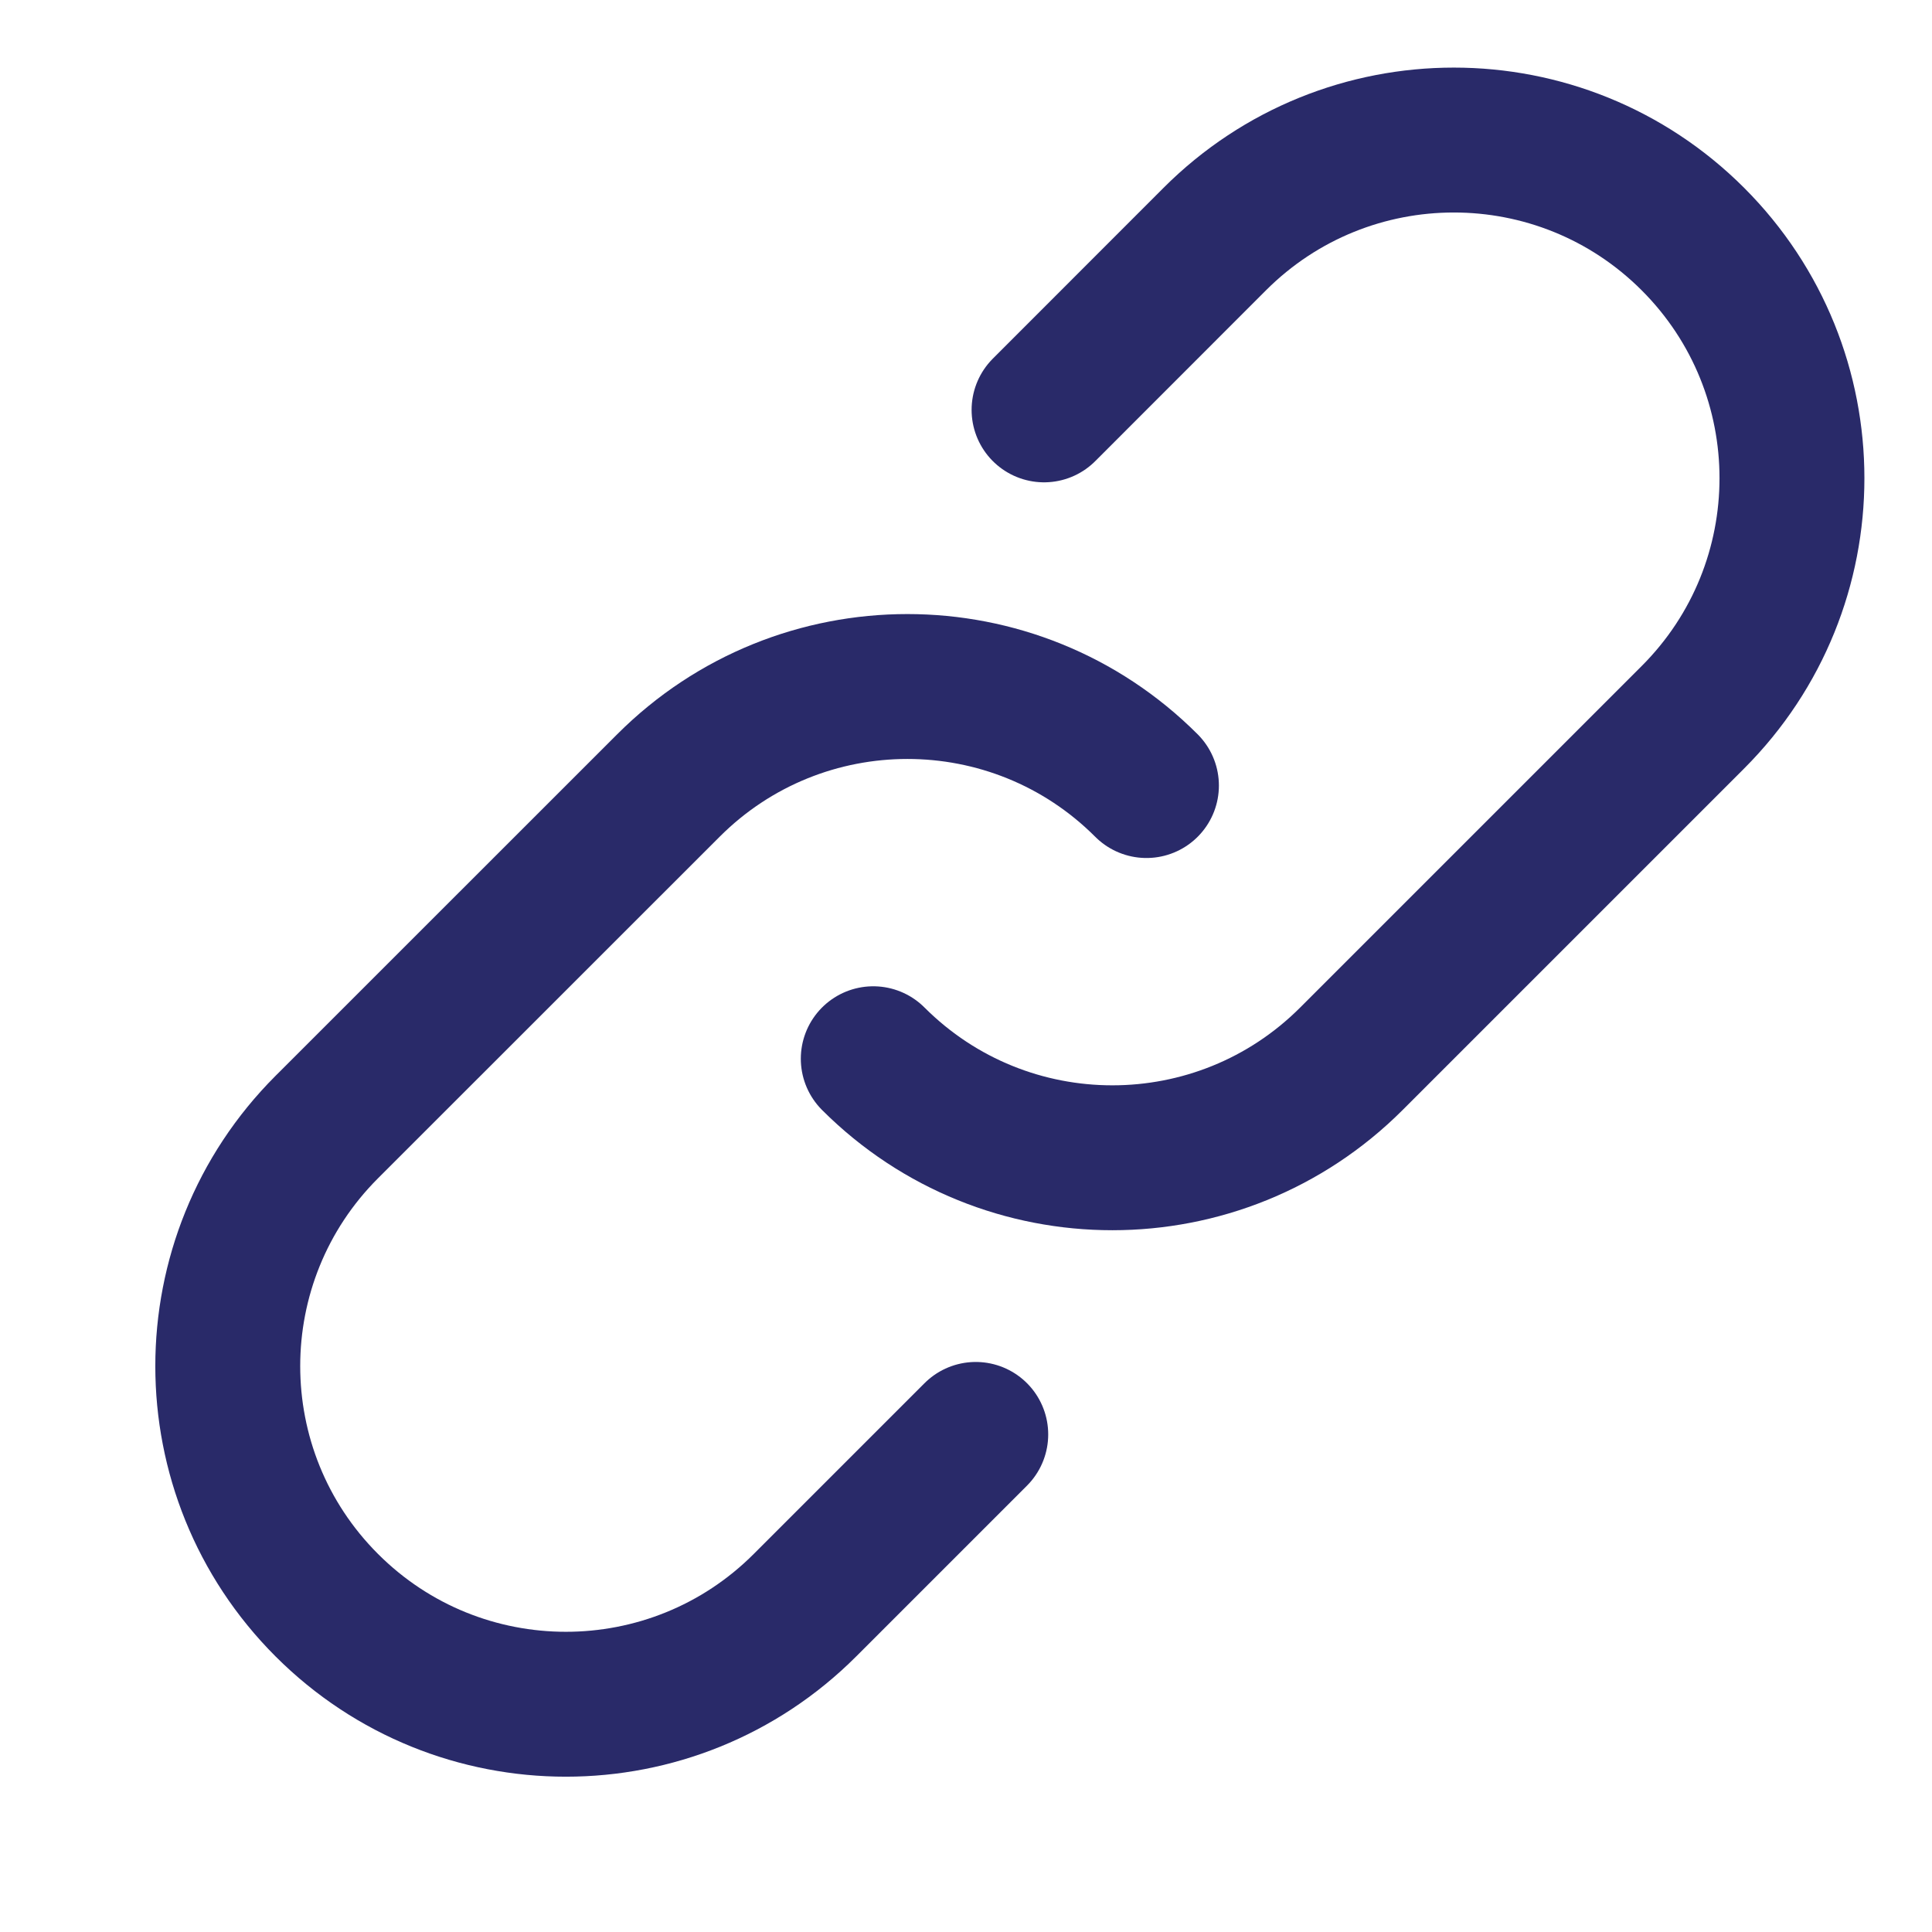 <svg width="20" height="20" viewBox="0 0 20 20" fill="none" xmlns="http://www.w3.org/2000/svg">
<path d="M9.04 10.96C10.407 12.327 12.623 12.327 13.99 10.96L17.525 7.425C18.892 6.058 18.892 3.842 17.525 2.475C16.158 1.108 13.942 1.108 12.575 2.475L10.808 4.243" stroke="#292A69" stroke-width="1.5" stroke-linecap="round"/>
<path d="M11.868 8.132C10.502 6.765 8.285 6.765 6.919 8.132L3.383 11.667C2.016 13.034 2.016 15.25 3.383 16.617C4.75 17.984 6.966 17.984 8.333 16.617L10.101 14.849" stroke="#292A69" stroke-width="1.5" stroke-linecap="round"/>
</svg>
